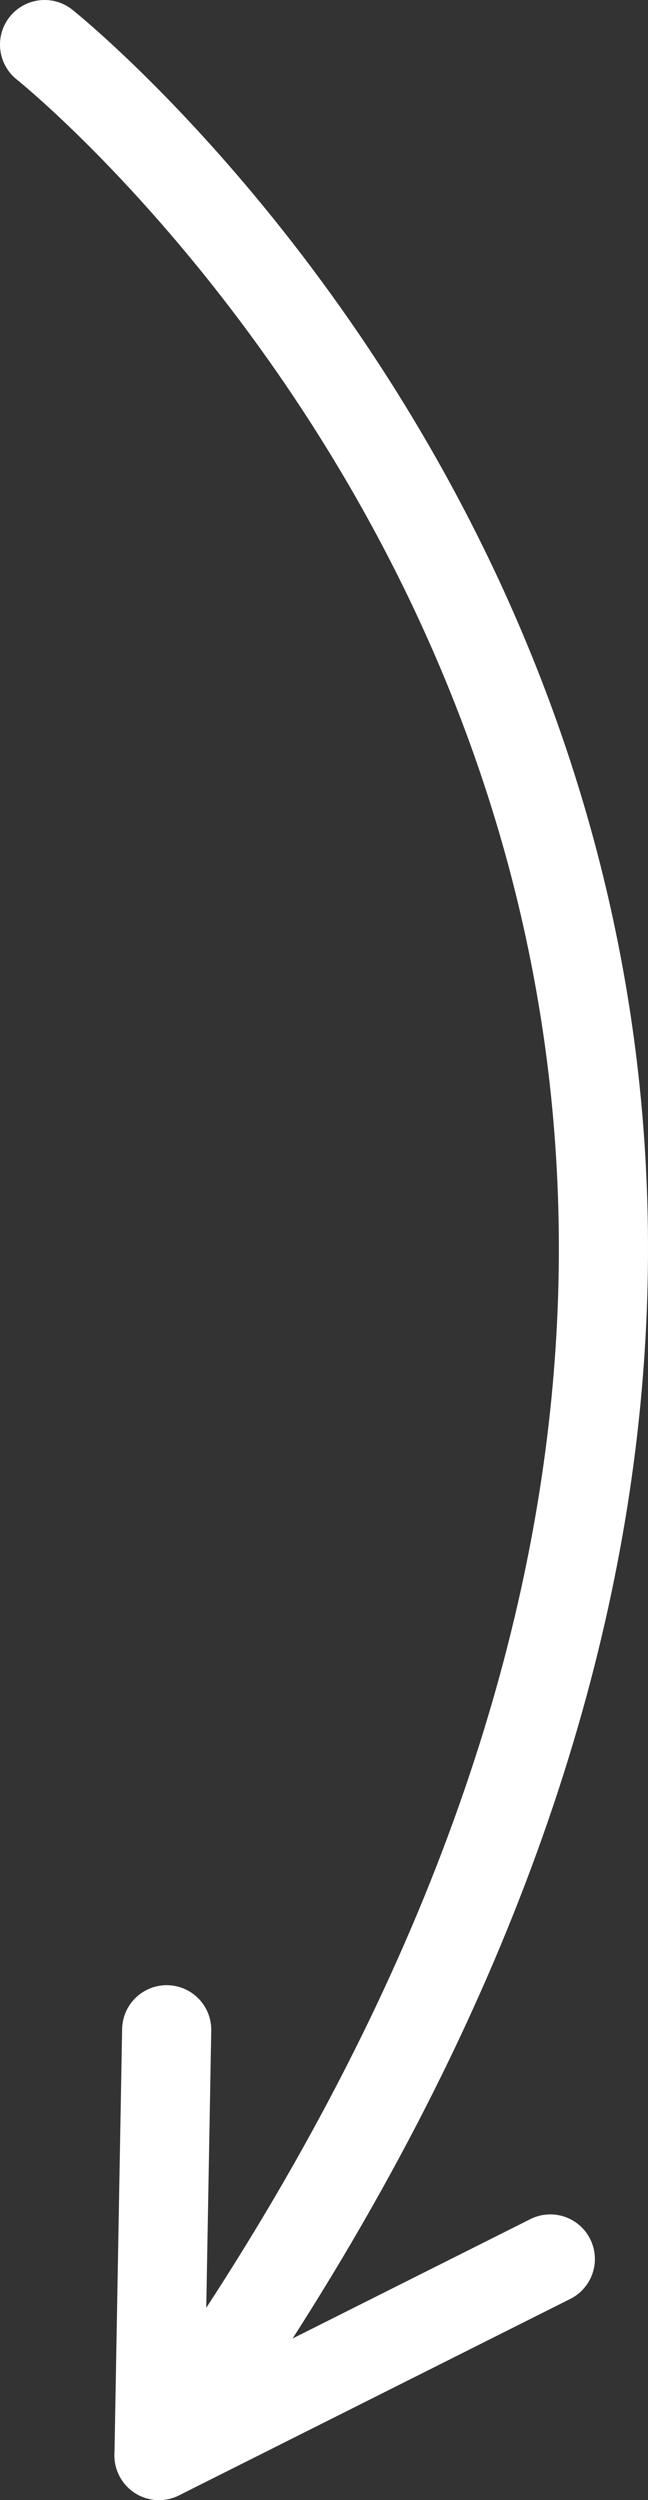 <?xml version="1.0" encoding="UTF-8"?> <svg xmlns="http://www.w3.org/2000/svg" id="_Слой_2" data-name="Слой 2" viewBox="0 0 72.7 280.11"><rect x="0" y="0" width="72.7" height="280.11" fill="#333333" stroke="none"/> <defs> <style> .cls-1 { fill: none; stroke: #fff; stroke-linecap: round; stroke-linejoin: round; stroke-width: 10px; } </style> </defs> <g id="_Слой_2-2" data-name="Слой 2"> <path class="cls-1" d="m5,5s132.08,105.02,12.84,270.11l.86-47.69"></path> <line class="cls-1" x1="17.84" y1="275.11" x2="61.74" y2="253.1"></line> </g> </svg> 